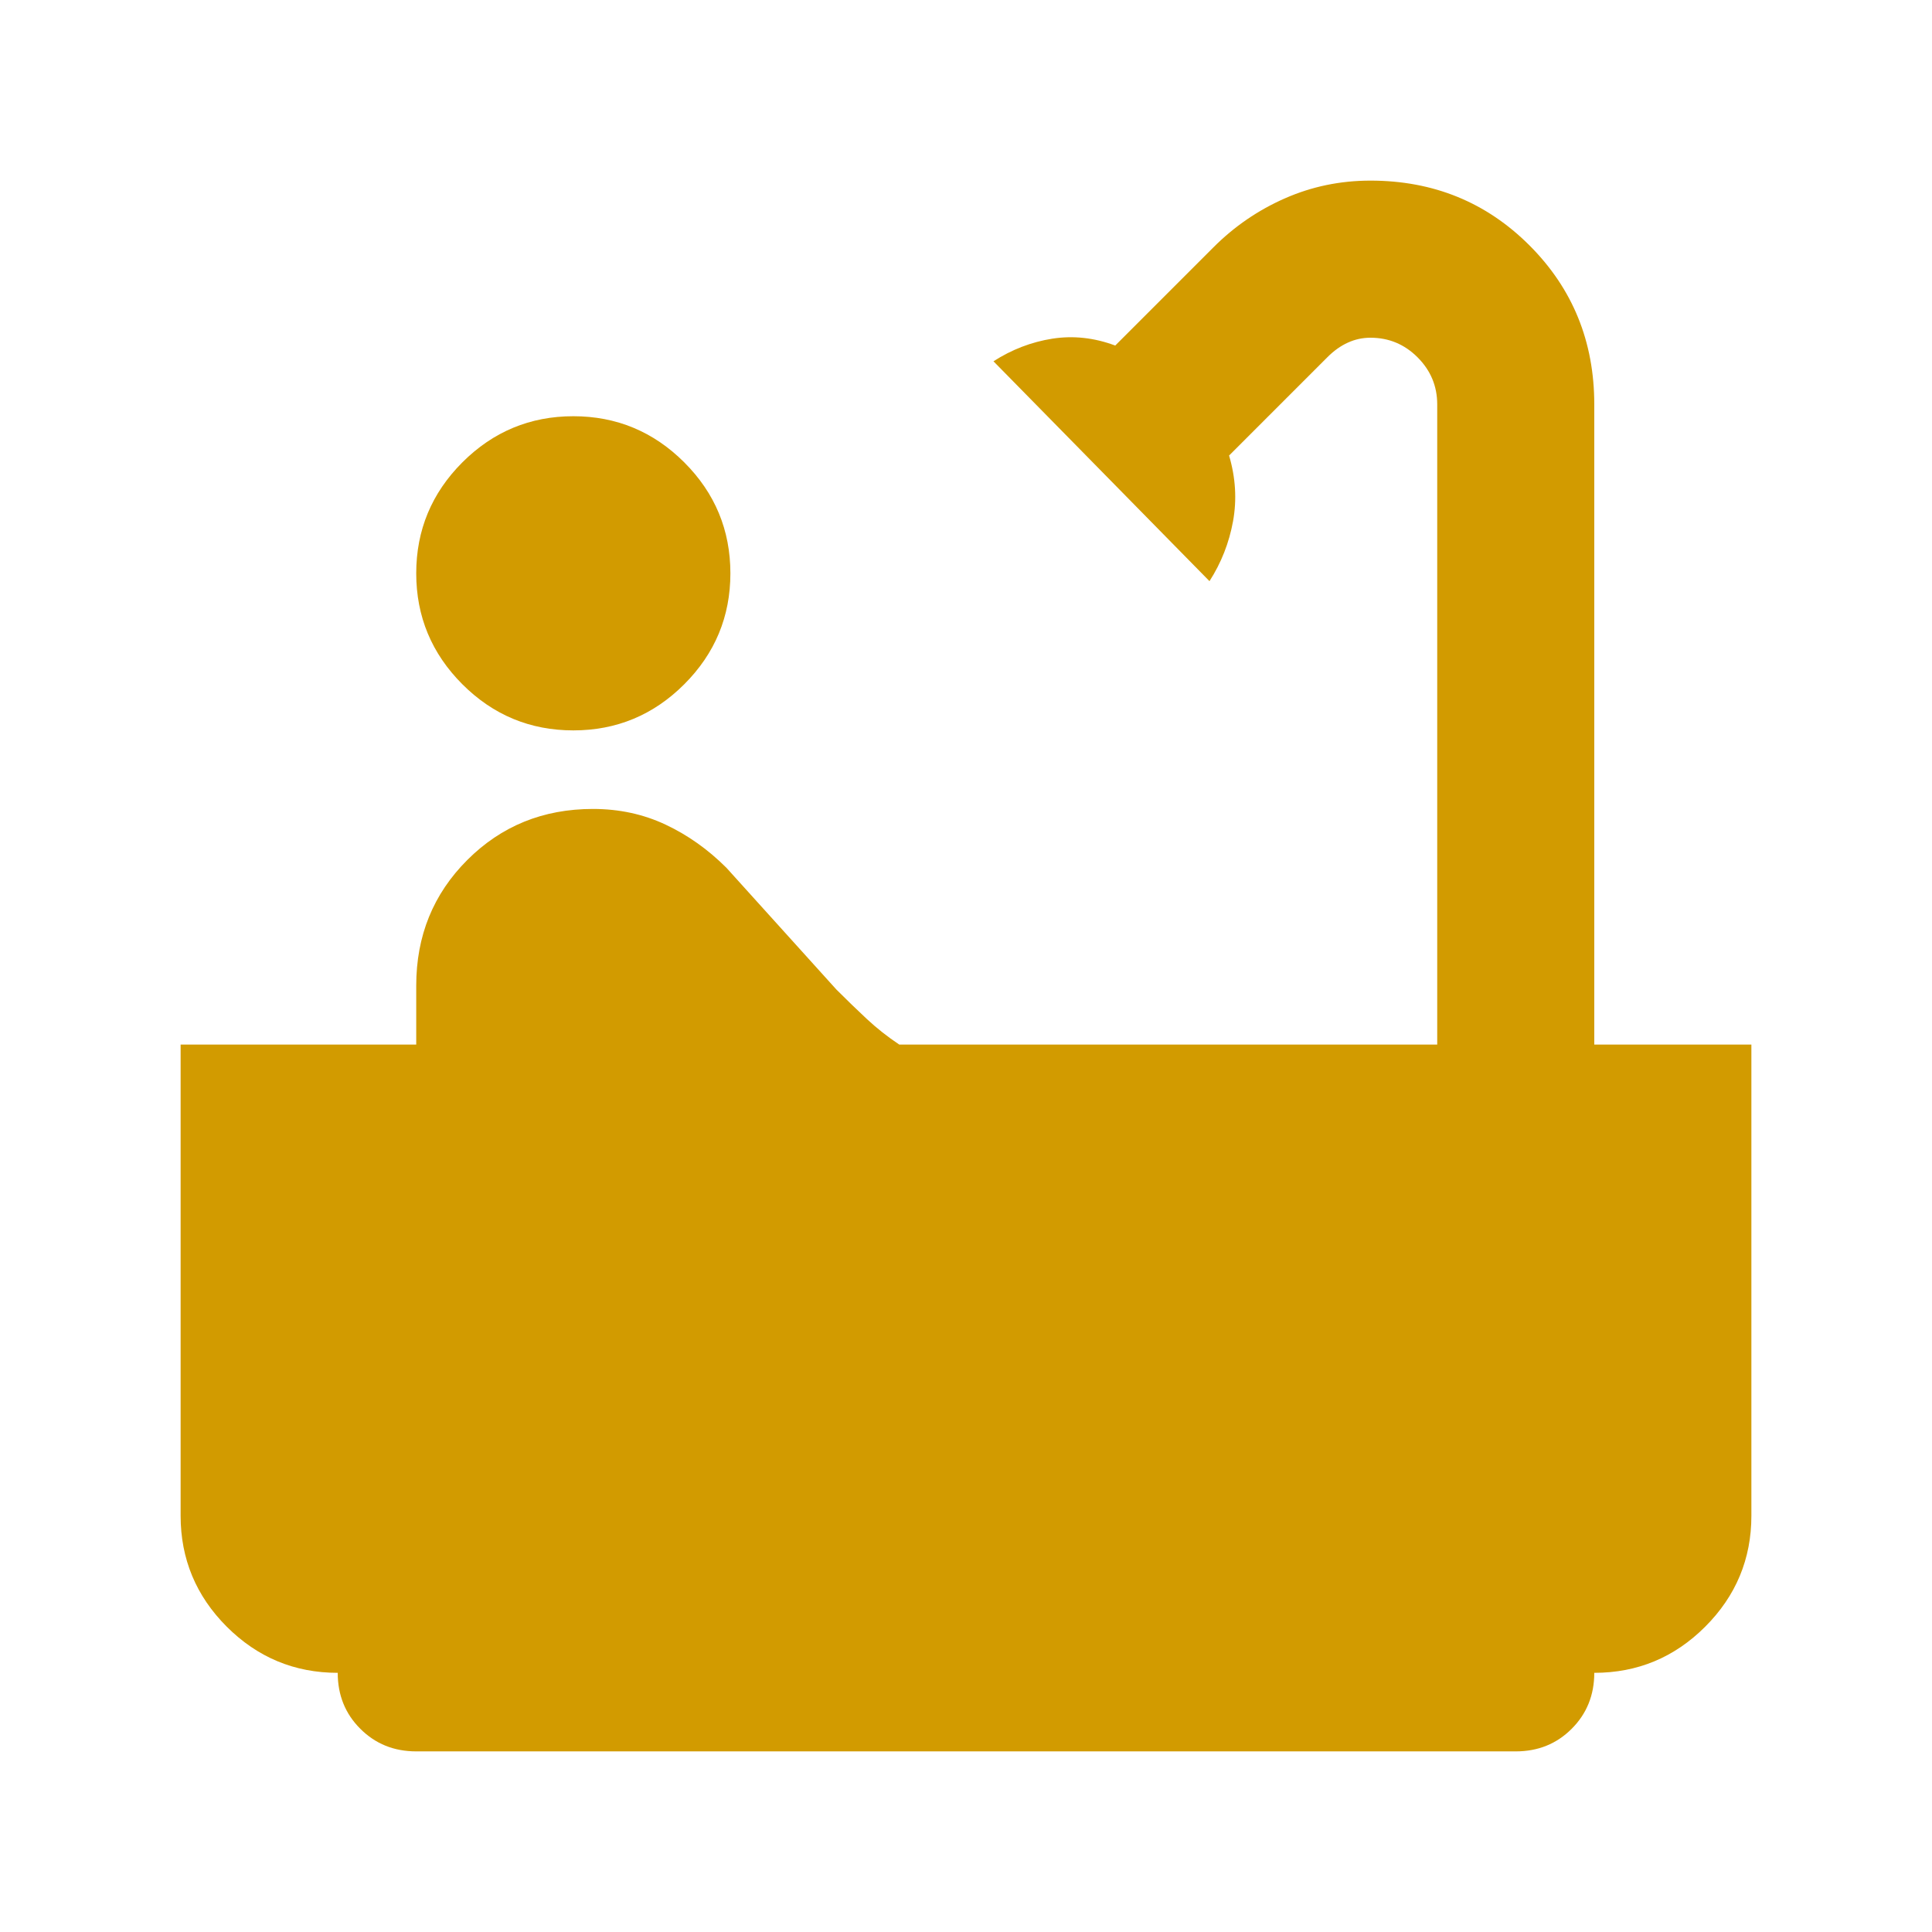 <svg width="41" height="41" viewBox="0 0 41 41" fill="none" xmlns="http://www.w3.org/2000/svg">
<mask id="mask0_110_1828" style="mask-type:alpha" maskUnits="userSpaceOnUse" x="0" y="0" width="41" height="41">
<rect x="0.5" y="0.5" width="40" height="40" fill="#D9D9D9"/>
</mask>
<g mask="url(#mask0_110_1828)">
<path d="M12.167 15.5C11.25 15.5 10.465 15.174 9.812 14.521C9.16 13.868 8.833 13.083 8.833 12.167C8.833 11.25 9.16 10.465 9.812 9.812C10.465 9.16 11.25 8.833 12.167 8.833C13.083 8.833 13.868 9.16 14.521 9.812C15.174 10.465 15.5 11.25 15.5 12.167C15.5 13.083 15.174 13.868 14.521 14.521C13.868 15.174 13.083 15.5 12.167 15.5ZM8.833 37.167C8.361 37.167 7.965 37.007 7.646 36.687C7.326 36.368 7.167 35.972 7.167 35.5C6.25 35.5 5.465 35.173 4.812 34.521C4.16 33.868 3.833 33.083 3.833 32.167V22.167H8.833V20.917C8.833 19.861 9.194 18.972 9.917 18.25C10.639 17.528 11.528 17.167 12.583 17.167C13.139 17.167 13.653 17.278 14.125 17.5C14.597 17.722 15.028 18.028 15.417 18.417L17.75 21C17.972 21.222 18.187 21.43 18.396 21.625C18.604 21.819 18.833 22 19.083 22.167H30.5V8.583C30.5 8.194 30.361 7.861 30.083 7.583C29.805 7.305 29.472 7.167 29.083 7.167C28.917 7.167 28.757 7.201 28.604 7.271C28.451 7.34 28.305 7.444 28.167 7.583L26.083 9.667C26.222 10.139 26.25 10.604 26.167 11.062C26.083 11.521 25.917 11.944 25.667 12.333L21.083 7.667C21.472 7.417 21.889 7.257 22.333 7.187C22.778 7.118 23.222 7.167 23.667 7.333L25.75 5.25C26.194 4.805 26.701 4.458 27.271 4.208C27.84 3.958 28.444 3.833 29.083 3.833C30.417 3.833 31.542 4.292 32.458 5.208C33.375 6.125 33.833 7.25 33.833 8.583V22.167H37.167V32.167C37.167 33.083 36.84 33.868 36.187 34.521C35.535 35.173 34.75 35.5 33.833 35.5C33.833 35.972 33.673 36.368 33.354 36.687C33.035 37.007 32.639 37.167 32.167 37.167H8.833Z" fill="#D29B00"/>
</g>
</svg>
